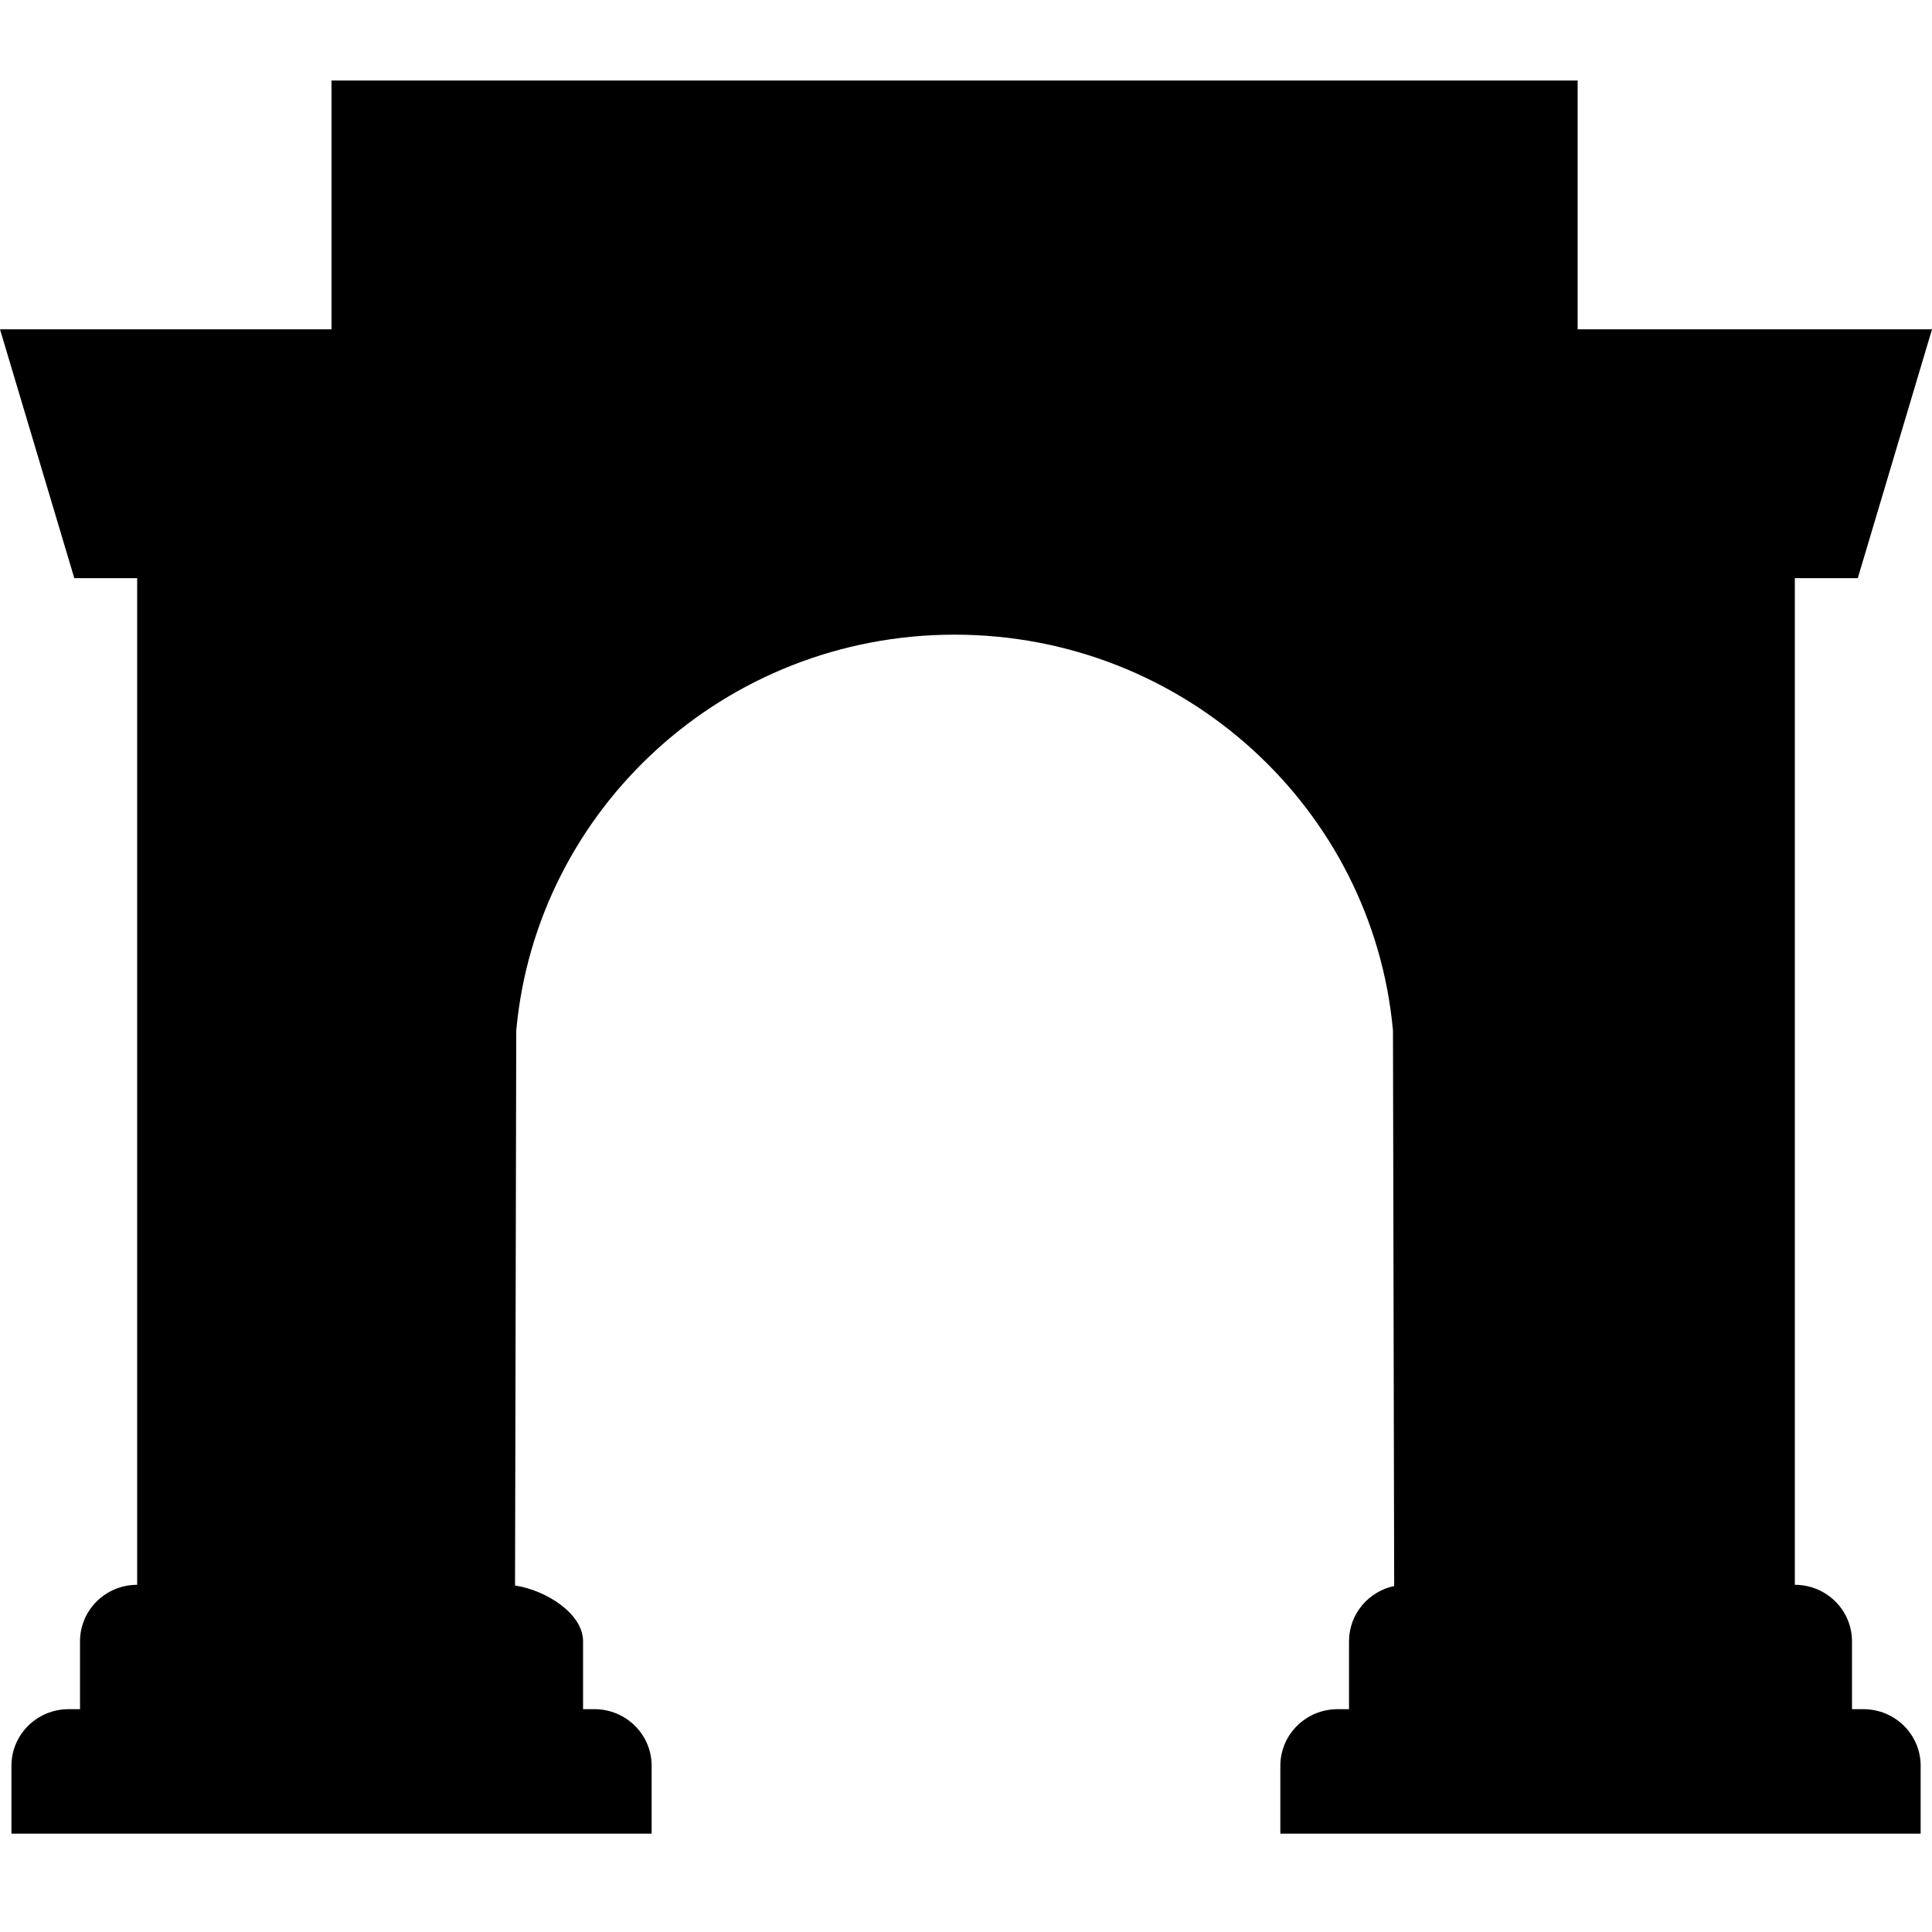 <svg width="24" height="24" viewBox="0 0 24 24" xmlns="http://www.w3.org/2000/svg"><path d="M4.118 1H19.598V4.091H24L23.078 7.182H22.296V19.687C22.688 19.687 23.006 20.001 23.006 20.389V21.232H23.148C23.541 21.232 23.859 21.547 23.859 21.935V22.778H15.905V21.935C15.905 21.547 16.223 21.232 16.616 21.232H16.758V20.389C16.758 20.052 16.998 19.77 17.319 19.702L17.304 12.802C17.053 10.045 14.711 7.884 11.858 7.884C9.006 7.884 6.664 10.045 6.413 12.802L6.398 19.696C6.777 19.752 7.243 20.041 7.243 20.389V21.232H7.385C7.777 21.232 8.095 21.547 8.095 21.935V22.778H0.142V21.935C0.142 21.547 0.46 21.232 0.852 21.232H0.994V20.389C0.994 20.001 1.312 19.687 1.704 19.687V7.182H0.923L0 4.091H4.118V1Z"></path></svg>